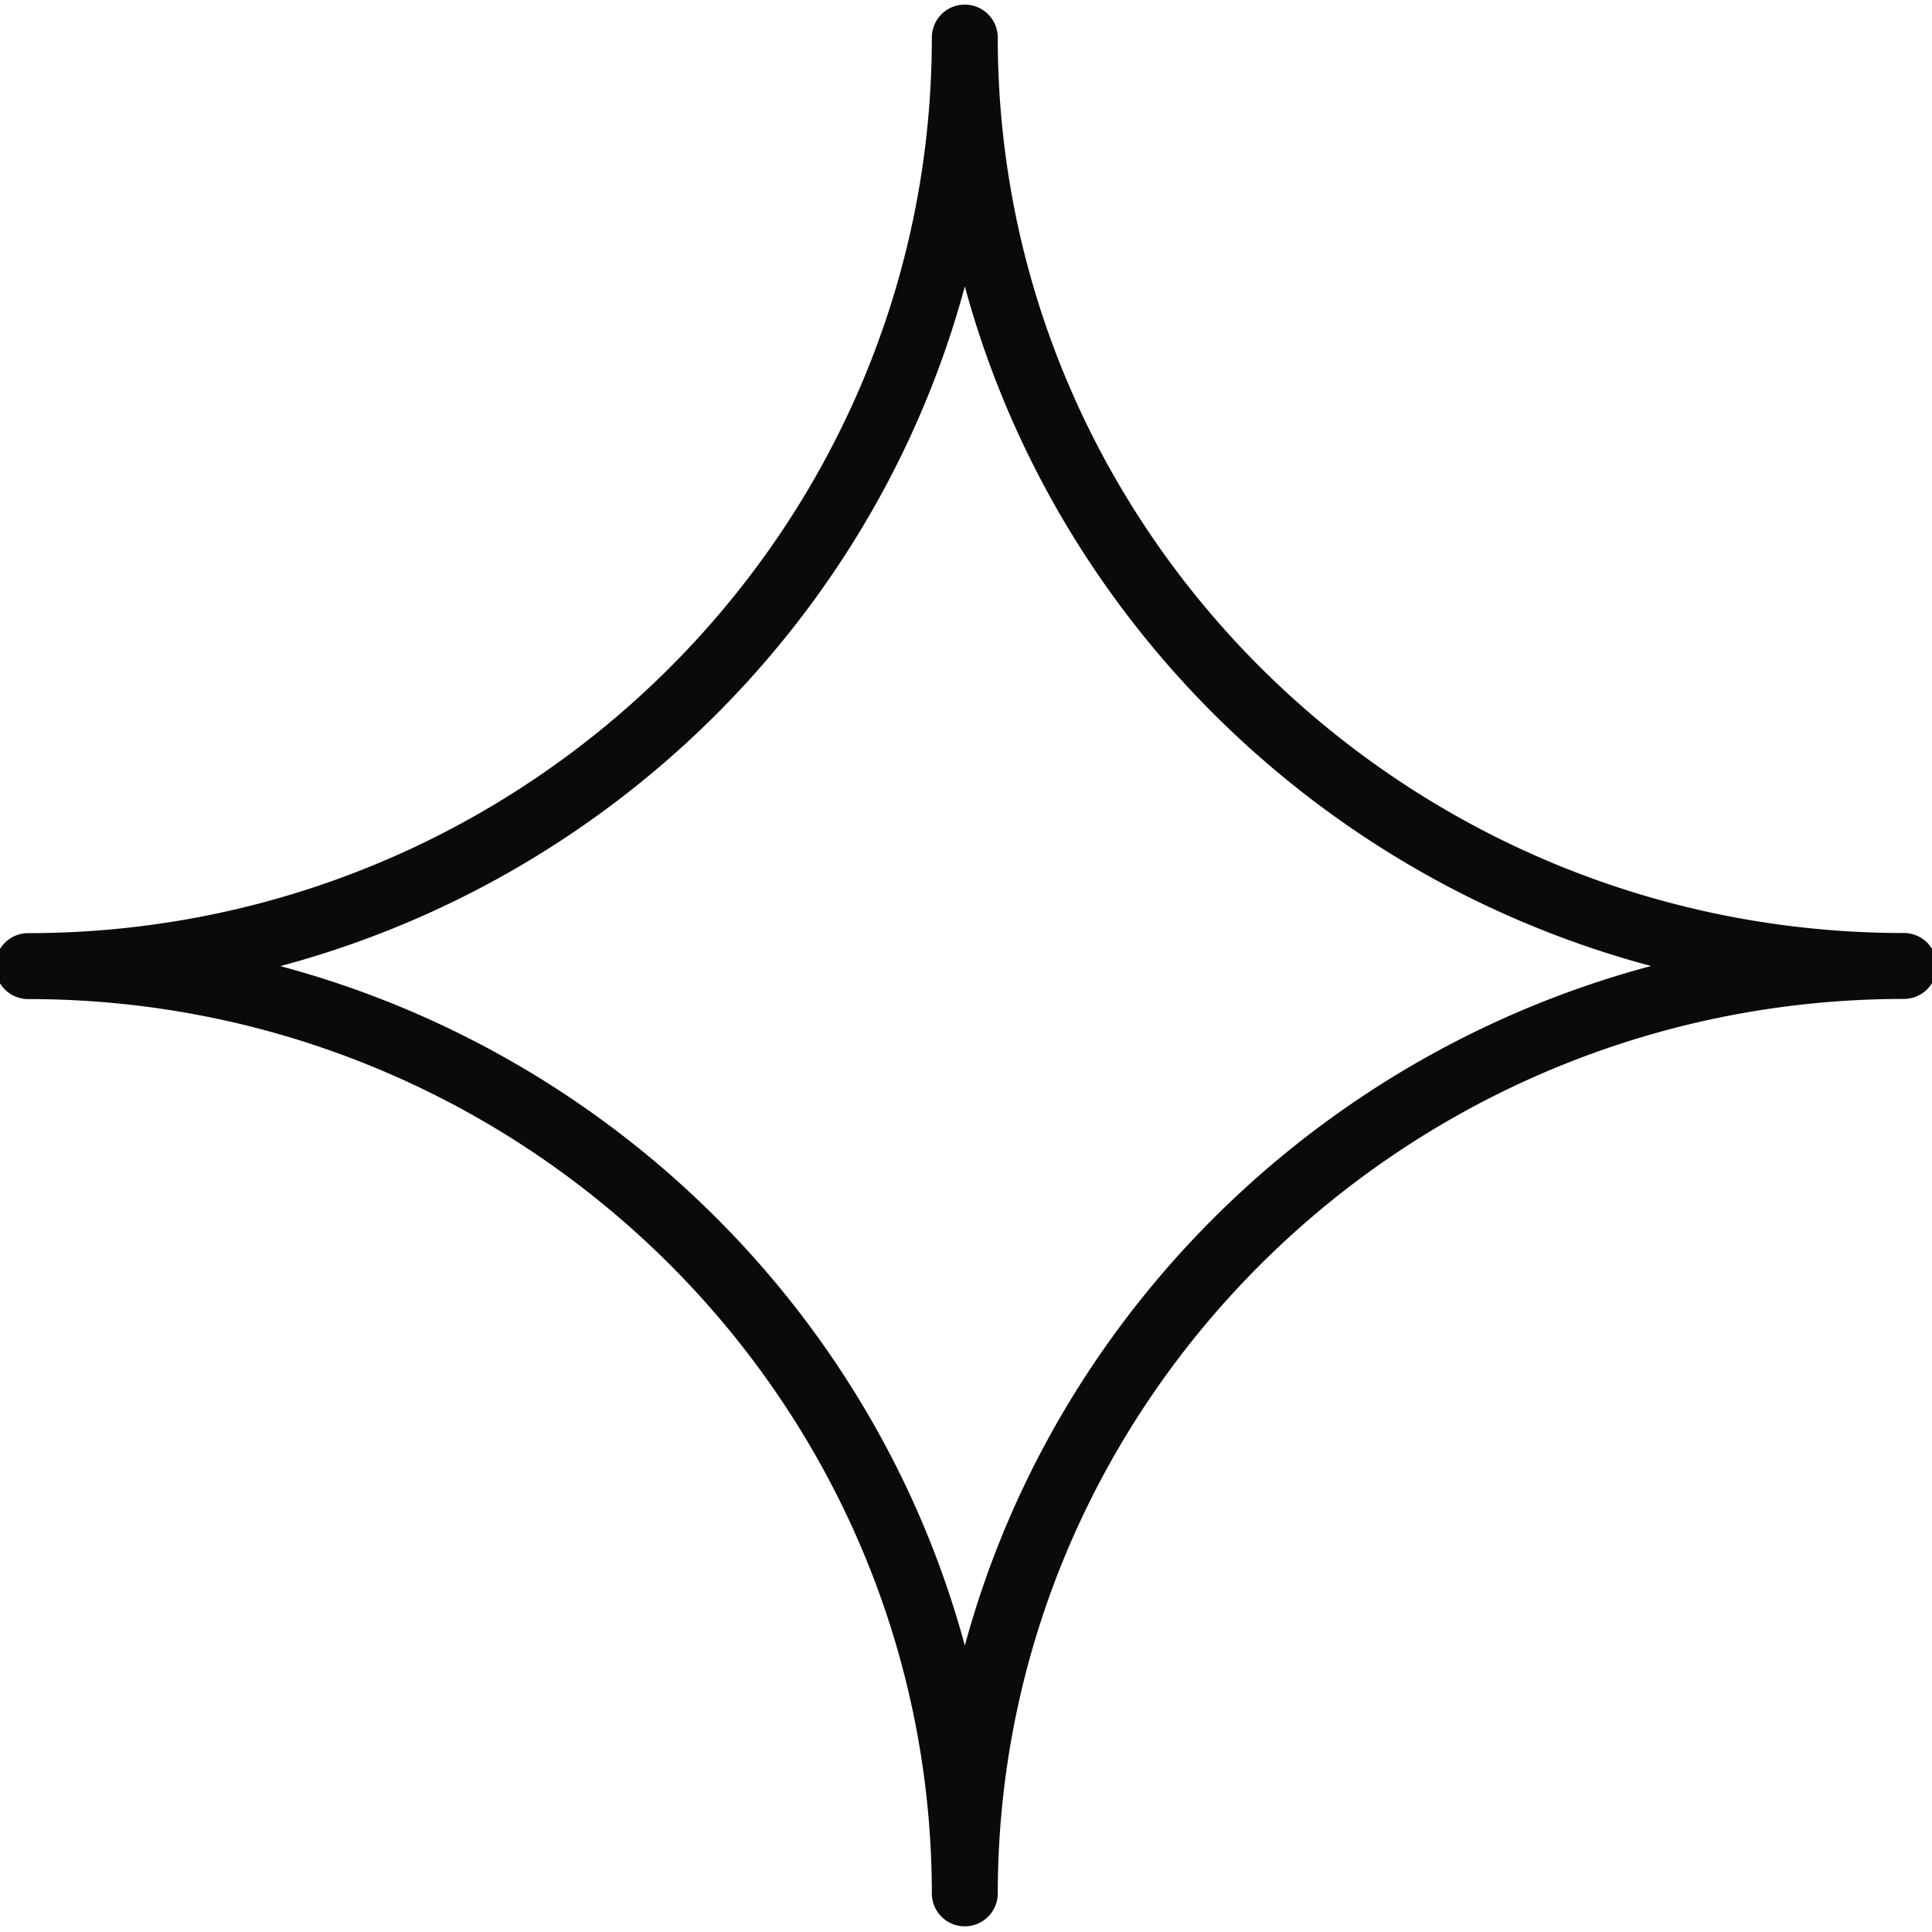 <?xml version="1.0" encoding="UTF-8"?> <svg xmlns="http://www.w3.org/2000/svg" viewBox="0 0 100 100" fill-rule="evenodd"> <g fill="#0a0a0a" stroke-width="0.5" stroke="#0a0a0a"> <path d="M98.544 48.543c-25.998 0-47.15-20.904-47.15-46.599a1.456 1.456 0 0 0-2.912 0c0 25.698-21.096 46.605-47.025 46.605a1.456 1.456 0 0 0 0 2.913c25.929 0 47.025 20.901 47.025 46.592a1.457 1.457 0 0 0 2.912 0c0-25.694 21.152-46.599 47.15-46.599a1.456 1.456 0 0 0 0-2.912zM49.94 86.169c-4.428-17.748-18.541-31.752-36.436-36.163 17.895-4.412 32.008-18.421 36.436-36.174C54.379 31.582 68.528 45.588 86.467 50 68.528 54.411 54.378 68.419 49.94 86.169z"></path> </g> </svg> 
